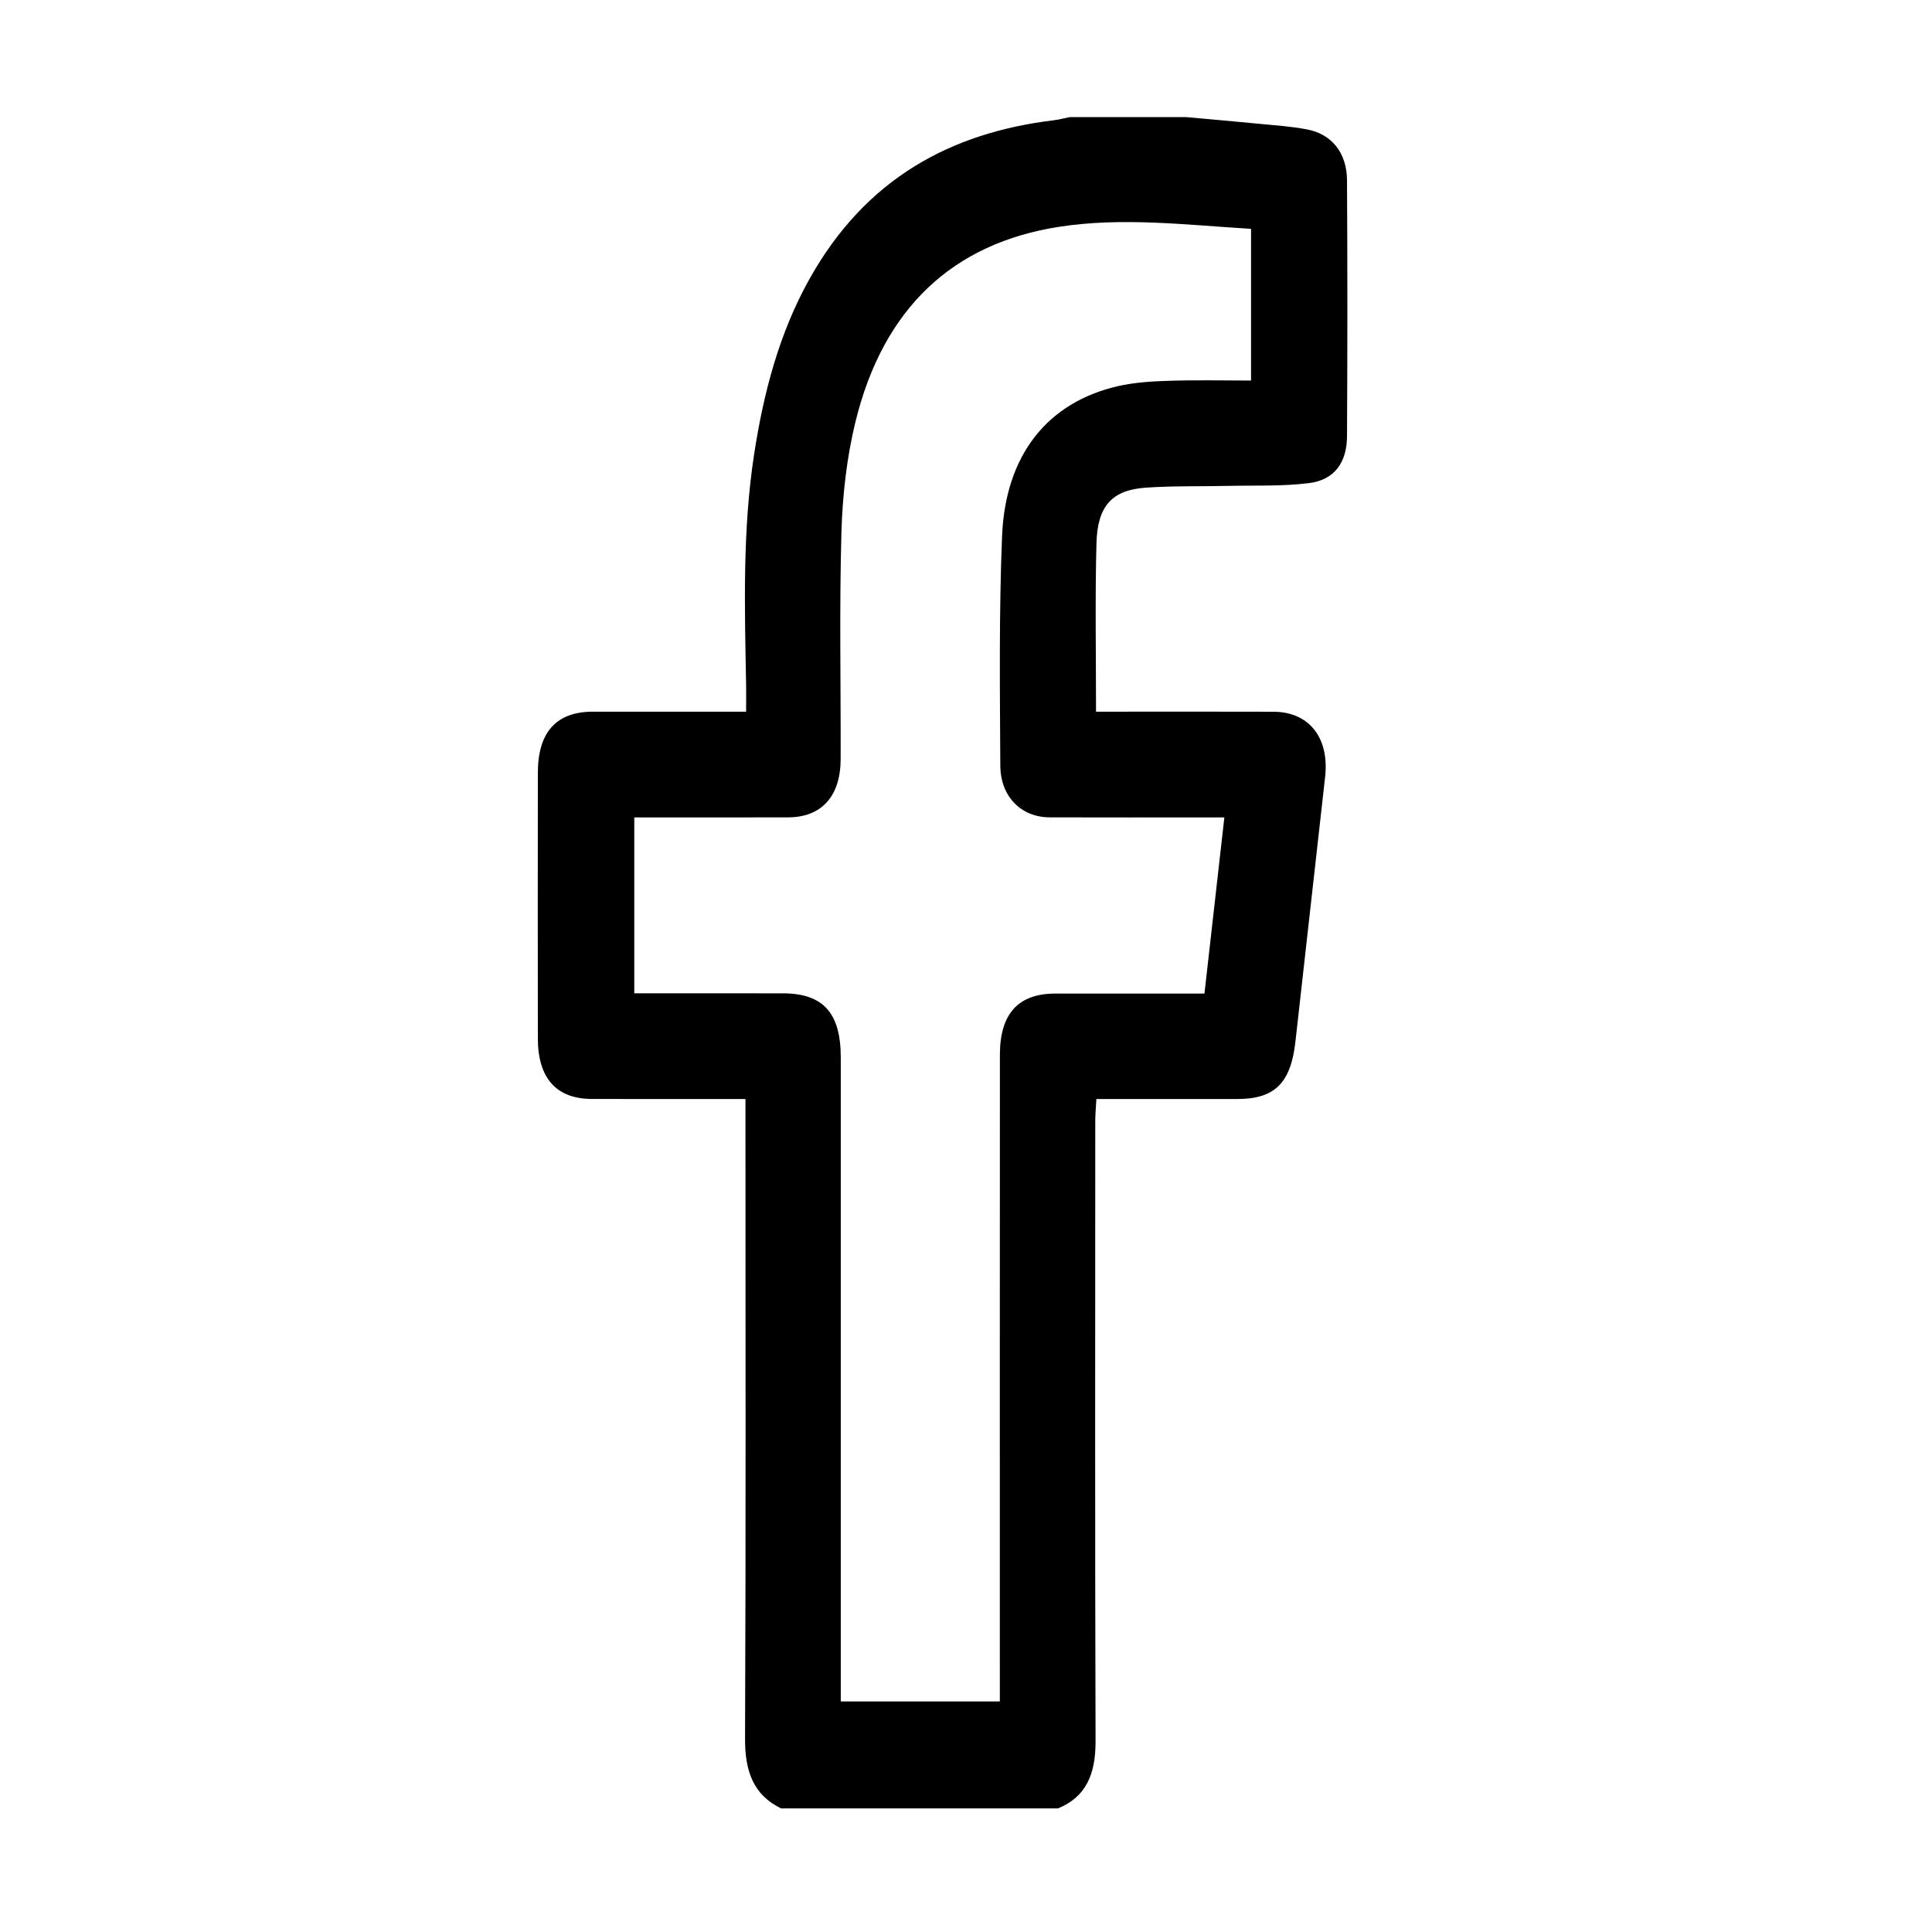 <?xml version="1.0" encoding="UTF-8"?>
<svg width="33px" height="33px" viewBox="0 0 33 33" version="1.1" xmlns="http://www.w3.org/2000/svg" xmlns:xlink="http://www.w3.org/1999/xlink">
    <title>Artboard Copy 5</title>
    <g id="Artboard-Copy-5" stroke="none" stroke-width="1" fill="none" fill-rule="evenodd">
        <path d="M21.369,6.5 L21.369,3.909 C20.264,3.842 19.172,3.705 18.084,3.875 C16.291,4.155 15.089,5.248 14.611,7.209 C14.462,7.819 14.39,8.466 14.372,9.099 C14.336,10.386 14.362,11.675 14.359,12.963 C14.358,13.6 14.034,13.96 13.462,13.961 C12.674,13.963 11.887,13.962 11.099,13.962 L10.834,13.962 L10.834,16.966 C11.693,16.966 12.531,16.966 13.369,16.967 C14.06,16.967 14.361,17.3 14.361,18.064 C14.361,21.618 14.361,25.172 14.361,28.726 L14.361,29.062 L17.078,29.062 L17.078,28.395 C17.078,24.935 17.077,21.475 17.079,18.015 C17.079,17.318 17.392,16.974 18.015,16.971 C18.464,16.97 18.913,16.971 19.362,16.971 L20.573,16.971 C20.688,15.961 20.799,14.976 20.913,13.962 L20.622,13.962 C19.724,13.962 18.826,13.964 17.928,13.961 C17.444,13.959 17.089,13.609 17.086,13.077 C17.079,11.771 17.063,10.462 17.116,9.158 C17.172,7.77 17.894,6.872 19.094,6.596 C19.382,6.53 19.681,6.513 19.977,6.504 C20.432,6.489 20.888,6.5 21.369,6.5 L21.369,6.5 Z M20.255,2 C20.667,2.037 21.079,2.073 21.491,2.113 C21.769,2.14 22.049,2.158 22.323,2.21 C22.748,2.29 23.006,2.611 23.008,3.083 C23.016,4.54 23.016,5.997 23.008,7.454 C23.005,7.904 22.789,8.197 22.364,8.251 C21.913,8.309 21.453,8.289 20.998,8.299 C20.524,8.31 20.05,8.297 19.578,8.329 C18.996,8.368 18.744,8.638 18.728,9.286 C18.704,10.232 18.721,11.179 18.721,12.156 L19.008,12.156 C19.923,12.156 20.837,12.154 21.752,12.157 C22.36,12.159 22.709,12.601 22.634,13.271 C22.465,14.78 22.296,16.29 22.126,17.8 C22.046,18.501 21.771,18.771 21.138,18.772 C20.344,18.773 19.549,18.772 18.727,18.772 C18.72,18.91 18.708,19.027 18.708,19.145 C18.707,22.679 18.702,26.213 18.713,29.747 C18.714,30.301 18.552,30.694 18.07,30.889 L13.342,30.889 C12.87,30.66 12.723,30.257 12.726,29.695 C12.741,26.179 12.733,22.662 12.733,19.146 L12.733,18.772 L12.446,18.772 C11.666,18.772 10.887,18.774 10.108,18.771 C9.503,18.769 9.188,18.416 9.187,17.74 C9.185,16.226 9.185,14.713 9.187,13.199 C9.188,12.505 9.503,12.157 10.125,12.156 C10.904,12.156 11.683,12.156 12.462,12.156 L12.744,12.156 C12.744,11.984 12.747,11.837 12.744,11.69 C12.72,10.375 12.68,9.059 12.882,7.752 C13.044,6.698 13.313,5.684 13.825,4.768 C14.785,3.048 16.243,2.266 18.001,2.054 C18.093,2.043 18.182,2.018 18.273,2 L20.255,2 Z" id="Fill-17" fill="#000000"></path>
    </g>
</svg>